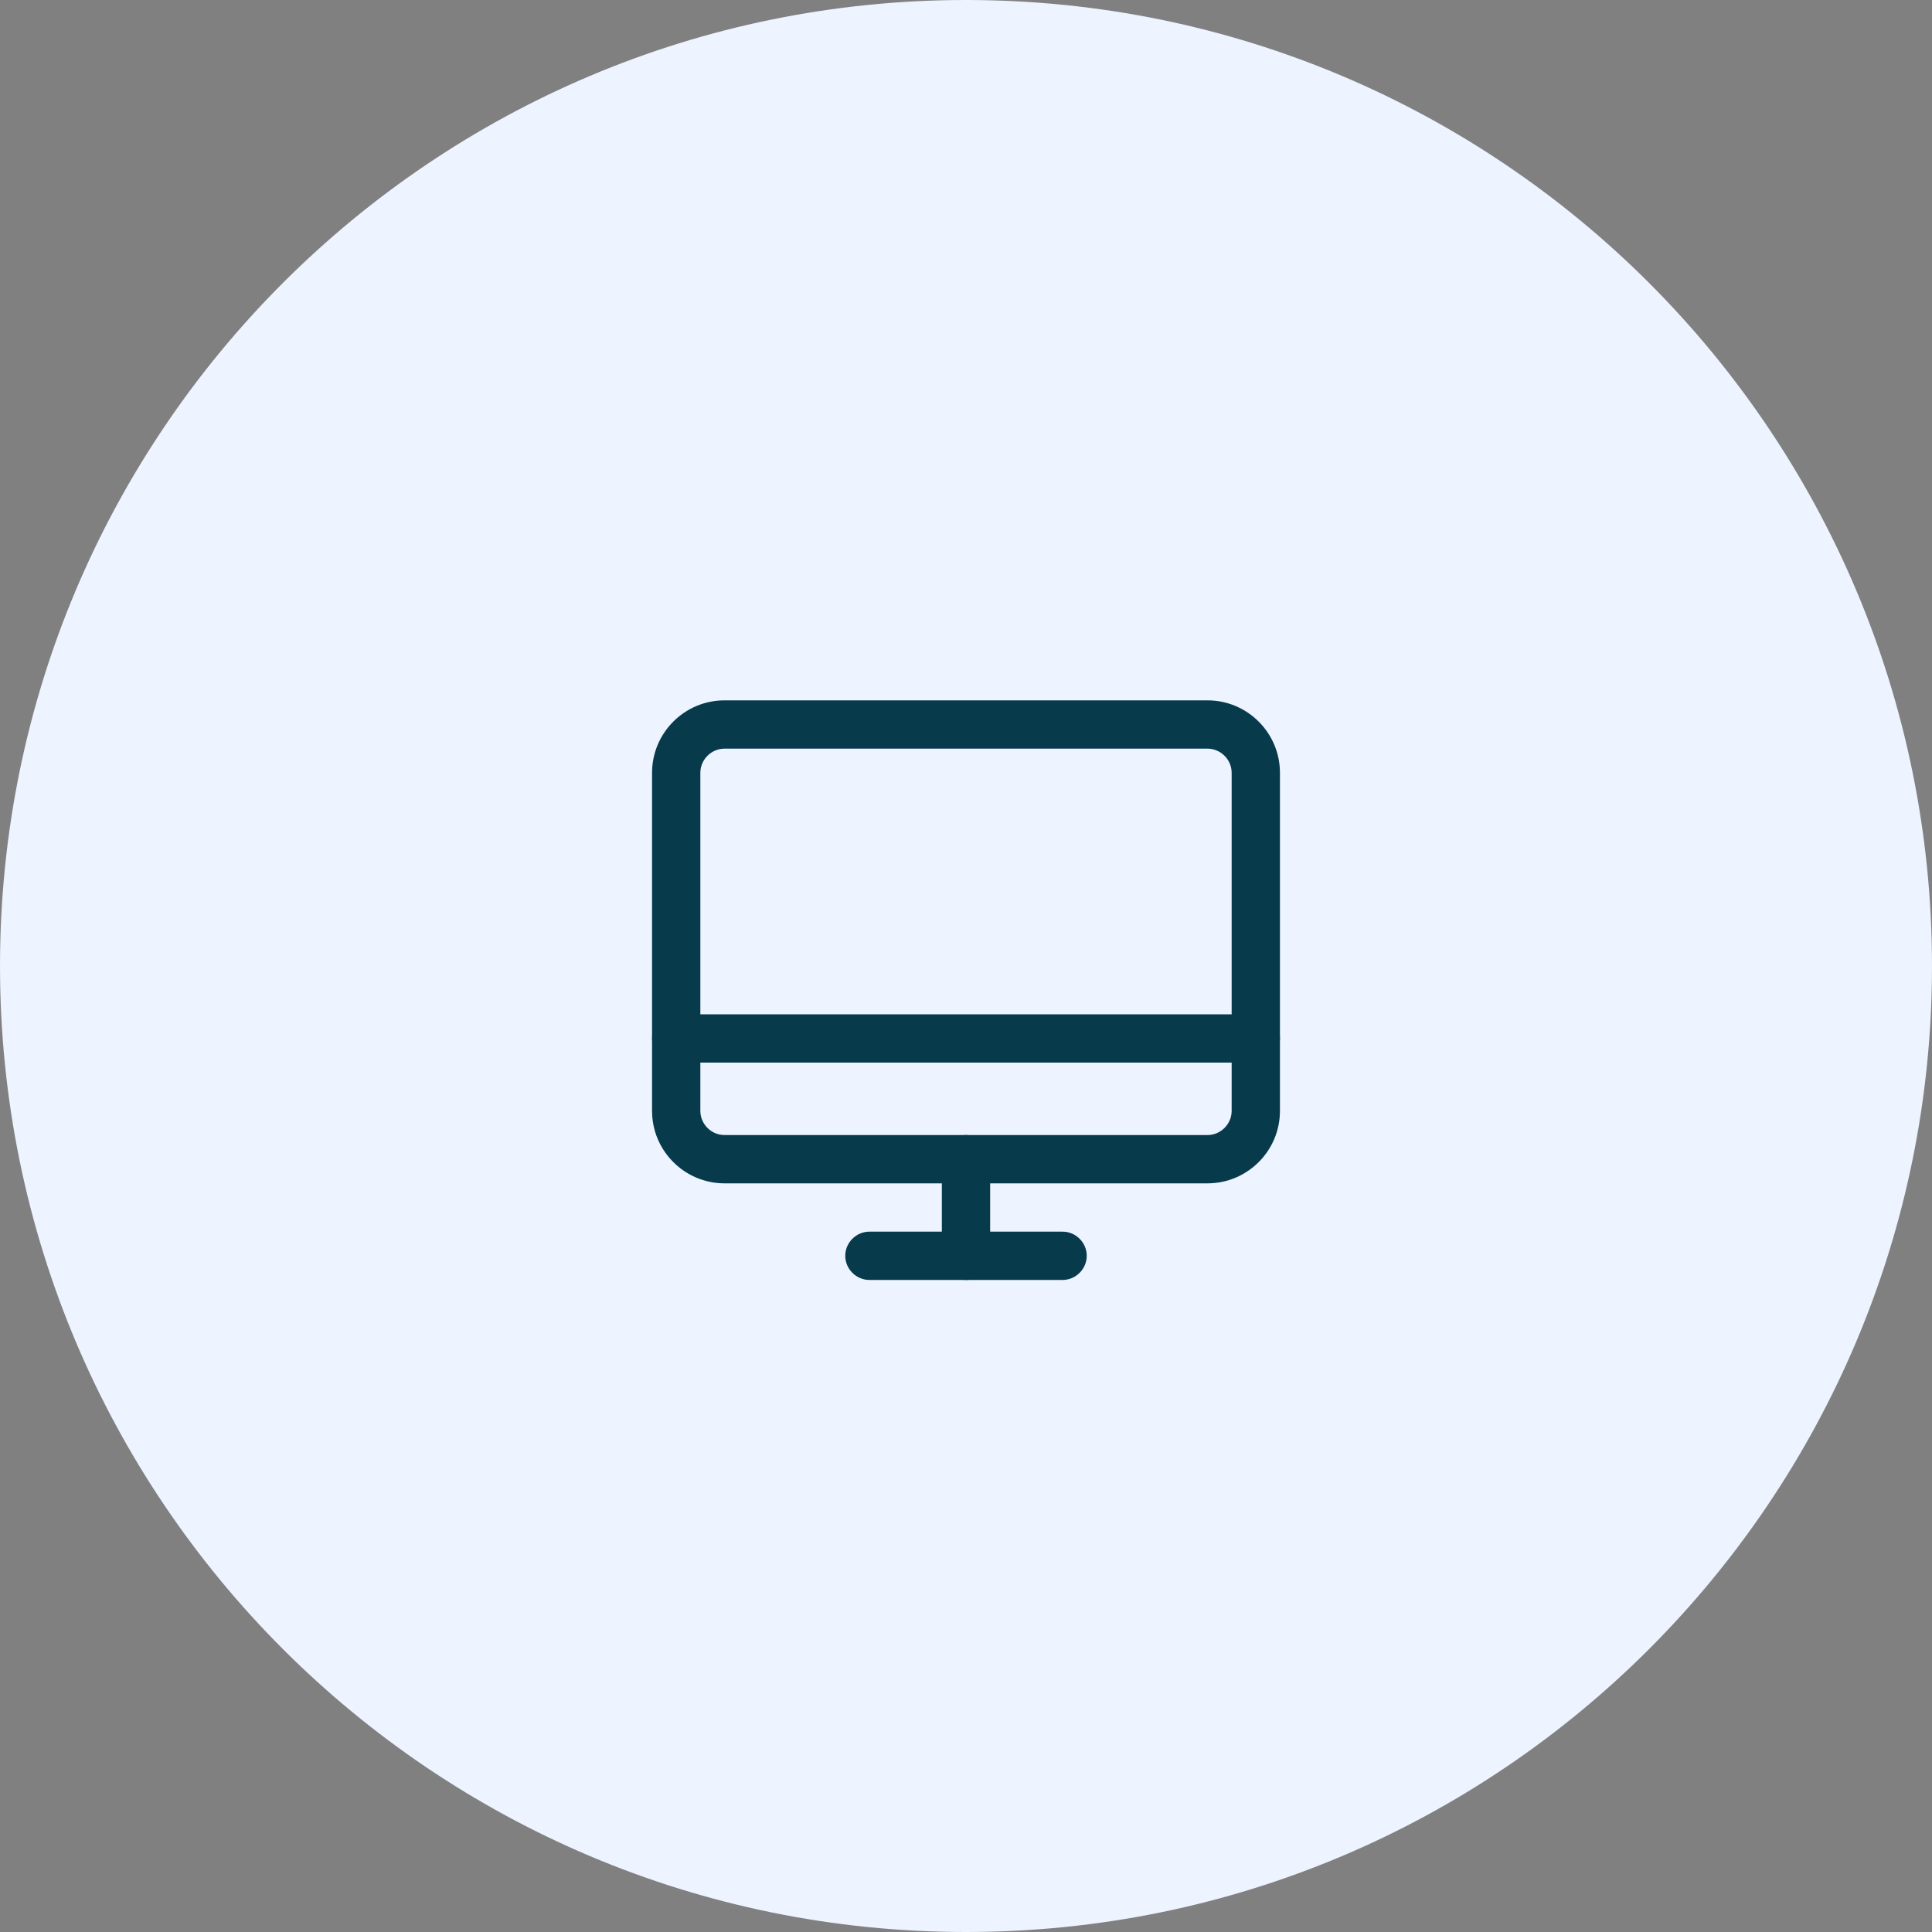 <svg xmlns="http://www.w3.org/2000/svg" xmlns:xlink="http://www.w3.org/1999/xlink" width="60" height="60" viewBox="0 0 60 60" fill="none"><rect x="0" y="0" width="60" height="60" fill="#808080" stroke="none"/><g opacity="1" transform="translate(0 0)  rotate(0 30 30)"><path id="Ellipse 1015" fill-rule="evenodd" style="fill:#EDF3FF" transform="translate(0 0)  rotate(0 30 30)" opacity="1" d="M30,0C13.43,0 0,13.43 0,30C0,46.57 13.43,60 30,60C46.57,60 60,46.57 60,30C60,13.43 46.57,0 30,0Z " /><g opacity="1" transform="translate(18 18)  rotate(0 12 12)"><path id="Rectangle 34" fill-rule="evenodd" style="fill:#073B4C" transform="translate(2.25 3.75)  rotate(180 9.75 7.5)" opacity="1" d="M2.25 0Z M19.5 12.75L19.5 2.25C19.5 1.01 18.49 0 17.25 0L2.25 0C1.01 0 0 1.01 0 2.25L0 12.75C0 13.99 1.01 15 2.25 15L17.25 15C18.49 15 19.5 13.99 19.5 12.75Z M17.25 13.5Z M17.25 1.5L2.25 1.5C1.84 1.5 1.5 1.84 1.5 2.25L1.5 12.75C1.5 13.16 1.84 13.5 2.25 13.5L17.25 13.5C17.66 13.5 18 13.16 18 12.75L18 2.25C18 1.84 17.66 1.5 17.25 1.5Z " /><path id="Line 1" fill-rule="evenodd" style="fill:#073B4C" transform="translate(8.25 20.25)  rotate(0 3.75 0.75)" opacity="1" d="M6.75 0C7.16 0 7.5 0.34 7.5 0.75C7.5 1.16 7.16 1.5 6.75 1.5L0.75 1.5C0.34 1.5 0 1.16 0 0.75C0 0.34 0.34 0 0.75 0L6.75 0Z" /><path id="Line 2" fill-rule="evenodd" style="fill:#073B4C" transform="translate(2.25 13.5)  rotate(0 9.75 0.75)" opacity="1" d="M18.75 0C19.16 0 19.5 0.34 19.5 0.75C19.5 1.16 19.16 1.5 18.75 1.5L0.75 1.5C0.34 1.5 0 1.16 0 0.75C0 0.34 0.34 0 0.75 0L18.75 0Z" /><path id="Line 3" fill-rule="evenodd" style="fill:#073B4C" transform="translate(11.25 17.25)  rotate(0 0.75 2.25)" opacity="1" d="M1.5 0.75L1.5 3.75C1.5 4.16 1.16 4.5 0.75 4.5C0.34 4.5 0 4.16 0 3.75L0 0.75C0 0.34 0.34 0 0.75 0C1.16 0 1.5 0.34 1.5 0.75Z" /></g></g></svg>